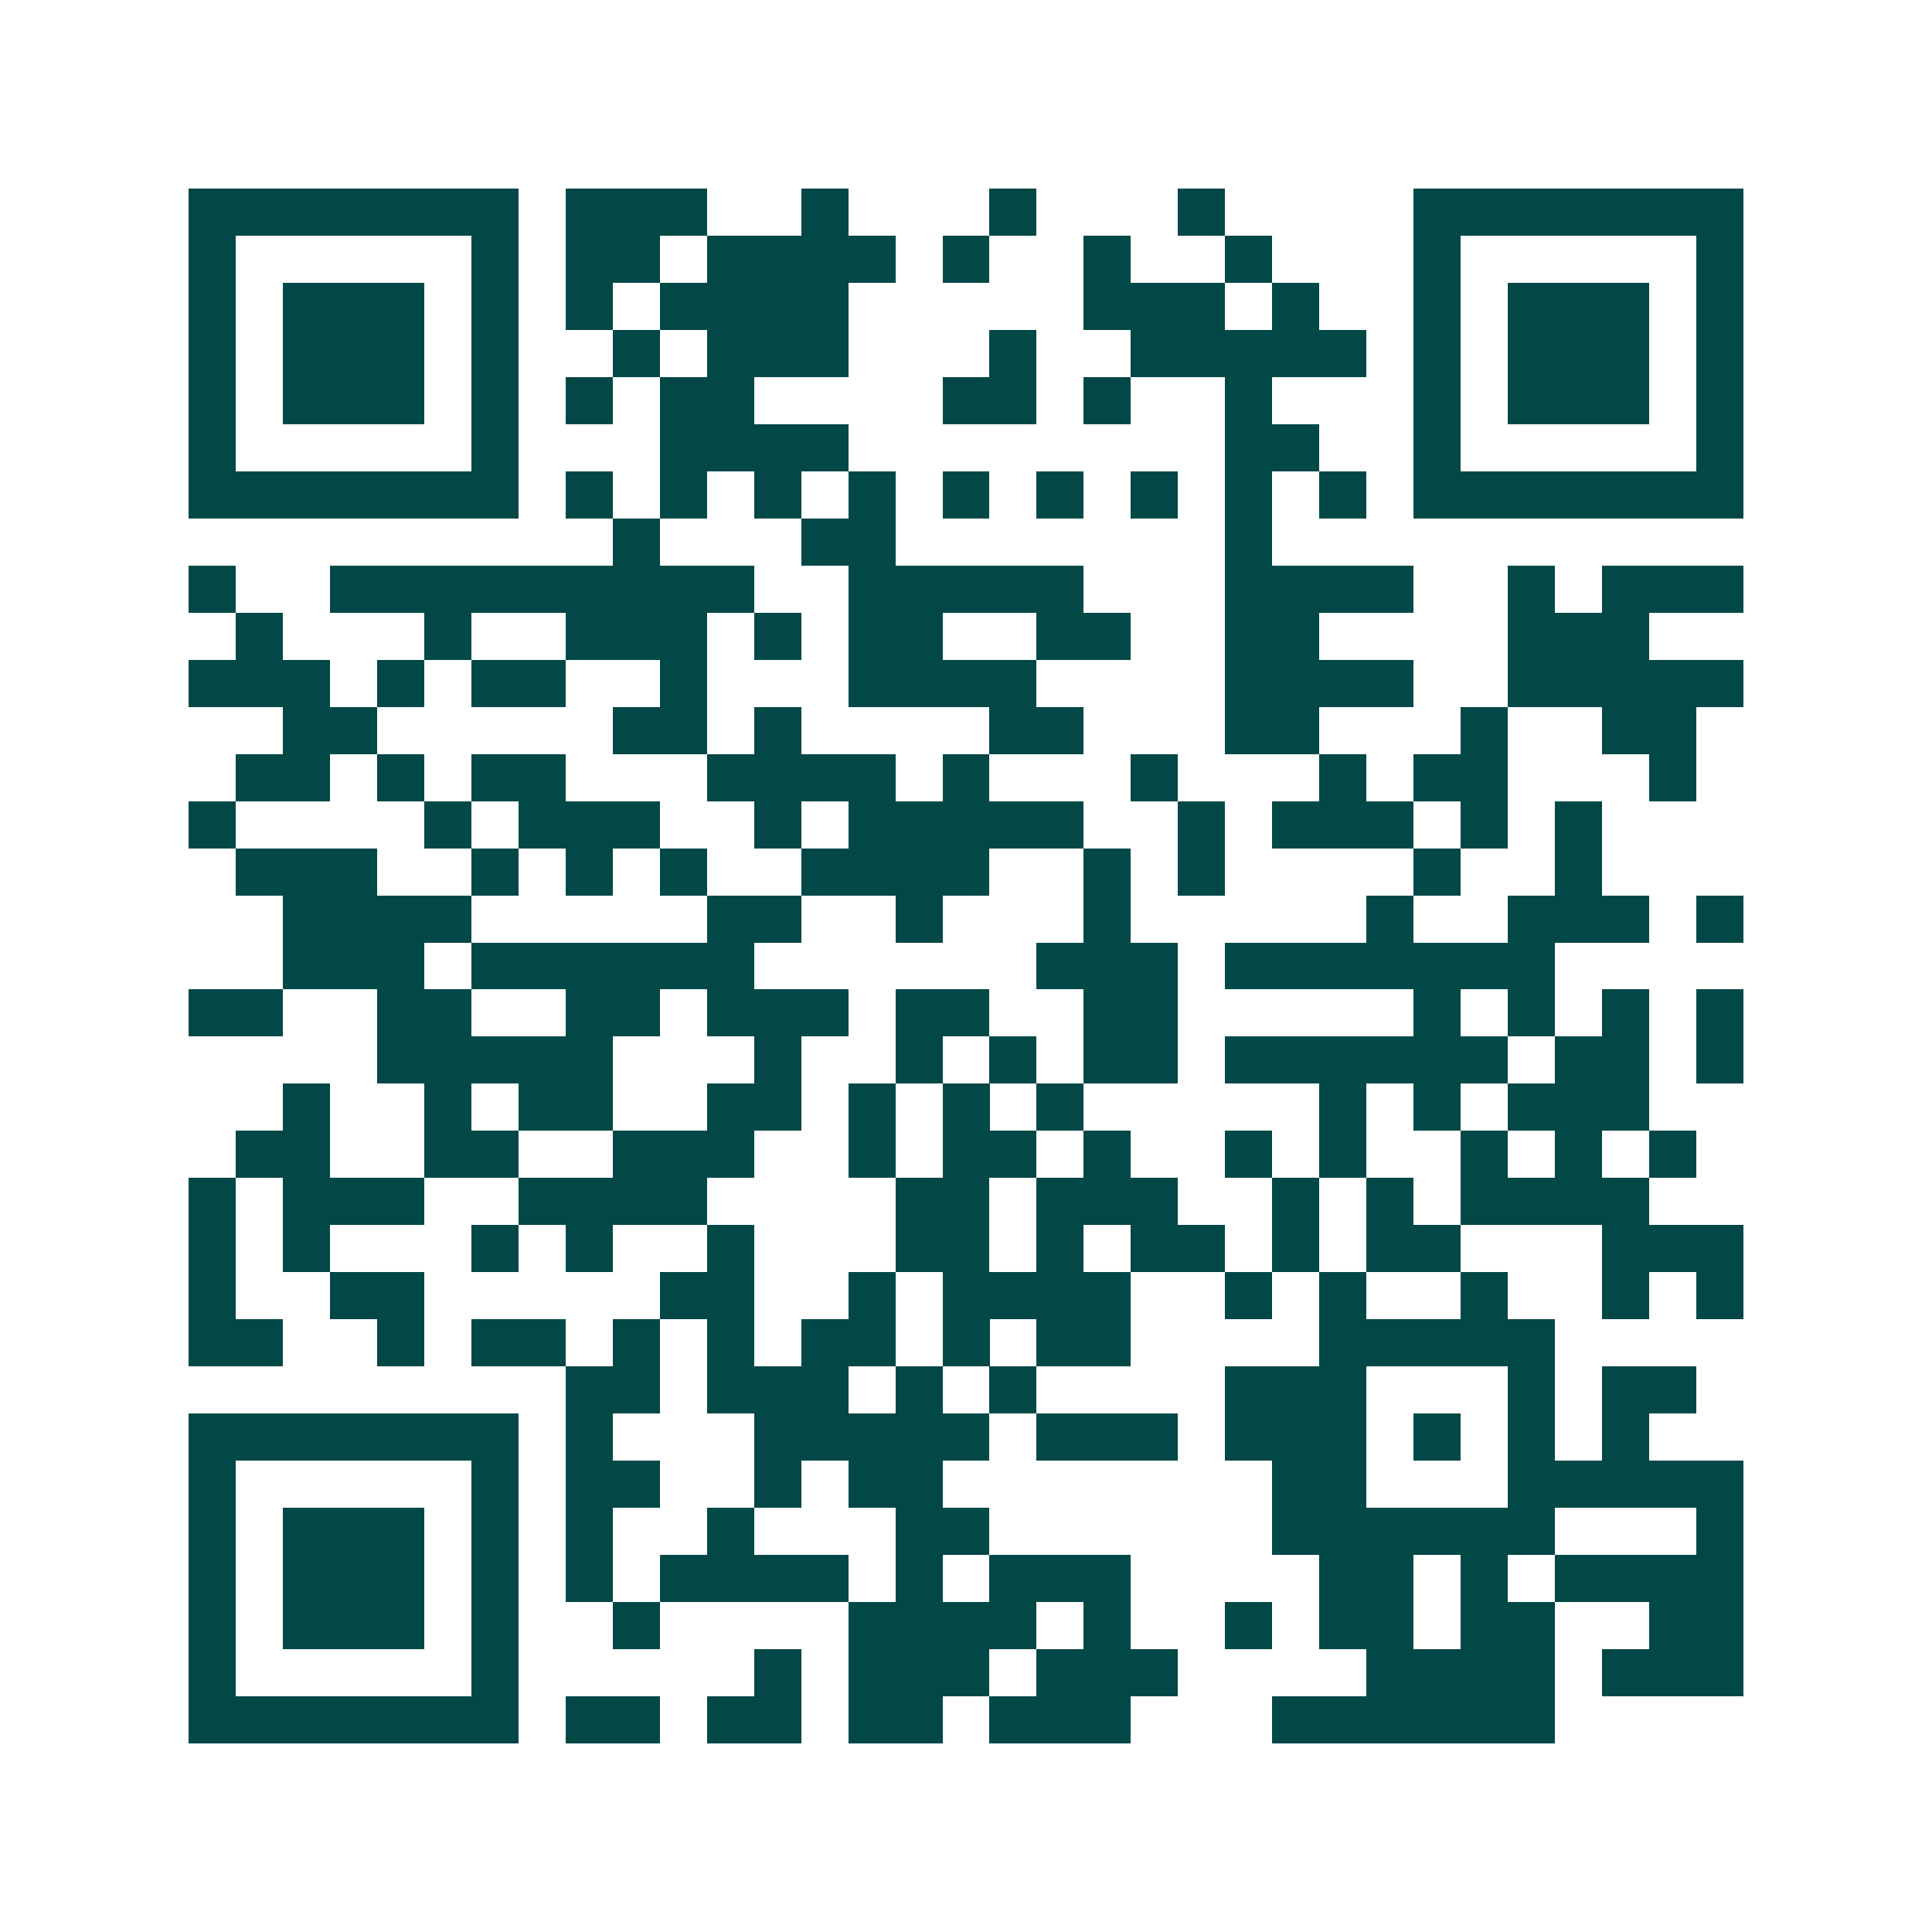 <svg xmlns="http://www.w3.org/2000/svg" width="200" height="200" viewBox="0 0 41 41" shape-rendering="crispEdges"><path fill="#ffffff" d="M0 0h41v41H0z"/><path stroke="#014847" d="M4 4.5h7m1 0h3m2 0h1m3 0h1m3 0h1m4 0h7M4 5.5h1m5 0h1m1 0h2m1 0h4m1 0h1m2 0h1m2 0h1m3 0h1m5 0h1M4 6.5h1m1 0h3m1 0h1m1 0h1m1 0h4m5 0h3m1 0h1m2 0h1m1 0h3m1 0h1M4 7.5h1m1 0h3m1 0h1m2 0h1m1 0h3m3 0h1m2 0h5m1 0h1m1 0h3m1 0h1M4 8.5h1m1 0h3m1 0h1m1 0h1m1 0h2m4 0h2m1 0h1m2 0h1m3 0h1m1 0h3m1 0h1M4 9.5h1m5 0h1m3 0h4m8 0h2m2 0h1m5 0h1M4 10.5h7m1 0h1m1 0h1m1 0h1m1 0h1m1 0h1m1 0h1m1 0h1m1 0h1m1 0h1m1 0h7M13 11.5h1m3 0h2m7 0h1M4 12.5h1m2 0h9m2 0h5m3 0h4m2 0h1m1 0h3M5 13.5h1m3 0h1m2 0h3m1 0h1m1 0h2m2 0h2m2 0h2m4 0h3M4 14.5h3m1 0h1m1 0h2m2 0h1m3 0h4m4 0h4m2 0h5M6 15.5h2m5 0h2m1 0h1m4 0h2m3 0h2m3 0h1m2 0h2M5 16.5h2m1 0h1m1 0h2m3 0h4m1 0h1m3 0h1m3 0h1m1 0h2m3 0h1M4 17.5h1m4 0h1m1 0h3m2 0h1m1 0h5m2 0h1m1 0h3m1 0h1m1 0h1M5 18.5h3m2 0h1m1 0h1m1 0h1m2 0h4m2 0h1m1 0h1m4 0h1m2 0h1M6 19.5h4m5 0h2m2 0h1m3 0h1m5 0h1m2 0h3m1 0h1M6 20.5h3m1 0h6m6 0h3m1 0h7M4 21.5h2m2 0h2m2 0h2m1 0h3m1 0h2m2 0h2m5 0h1m1 0h1m1 0h1m1 0h1M8 22.5h5m3 0h1m2 0h1m1 0h1m1 0h2m1 0h6m1 0h2m1 0h1M6 23.5h1m2 0h1m1 0h2m2 0h2m1 0h1m1 0h1m1 0h1m5 0h1m1 0h1m1 0h3M5 24.5h2m2 0h2m2 0h3m2 0h1m1 0h2m1 0h1m2 0h1m1 0h1m2 0h1m1 0h1m1 0h1M4 25.5h1m1 0h3m2 0h4m4 0h2m1 0h3m2 0h1m1 0h1m1 0h4M4 26.5h1m1 0h1m3 0h1m1 0h1m2 0h1m3 0h2m1 0h1m1 0h2m1 0h1m1 0h2m3 0h3M4 27.5h1m2 0h2m5 0h2m2 0h1m1 0h4m2 0h1m1 0h1m2 0h1m2 0h1m1 0h1M4 28.5h2m2 0h1m1 0h2m1 0h1m1 0h1m1 0h2m1 0h1m1 0h2m4 0h5M12 29.5h2m1 0h3m1 0h1m1 0h1m4 0h3m3 0h1m1 0h2M4 30.5h7m1 0h1m3 0h5m1 0h3m1 0h3m1 0h1m1 0h1m1 0h1M4 31.5h1m5 0h1m1 0h2m2 0h1m1 0h2m7 0h2m3 0h5M4 32.5h1m1 0h3m1 0h1m1 0h1m2 0h1m3 0h2m6 0h6m3 0h1M4 33.5h1m1 0h3m1 0h1m1 0h1m1 0h4m1 0h1m1 0h3m4 0h2m1 0h1m1 0h4M4 34.5h1m1 0h3m1 0h1m2 0h1m4 0h4m1 0h1m2 0h1m1 0h2m1 0h2m2 0h2M4 35.5h1m5 0h1m5 0h1m1 0h3m1 0h3m4 0h4m1 0h3M4 36.5h7m1 0h2m1 0h2m1 0h2m1 0h3m3 0h6"/></svg>
